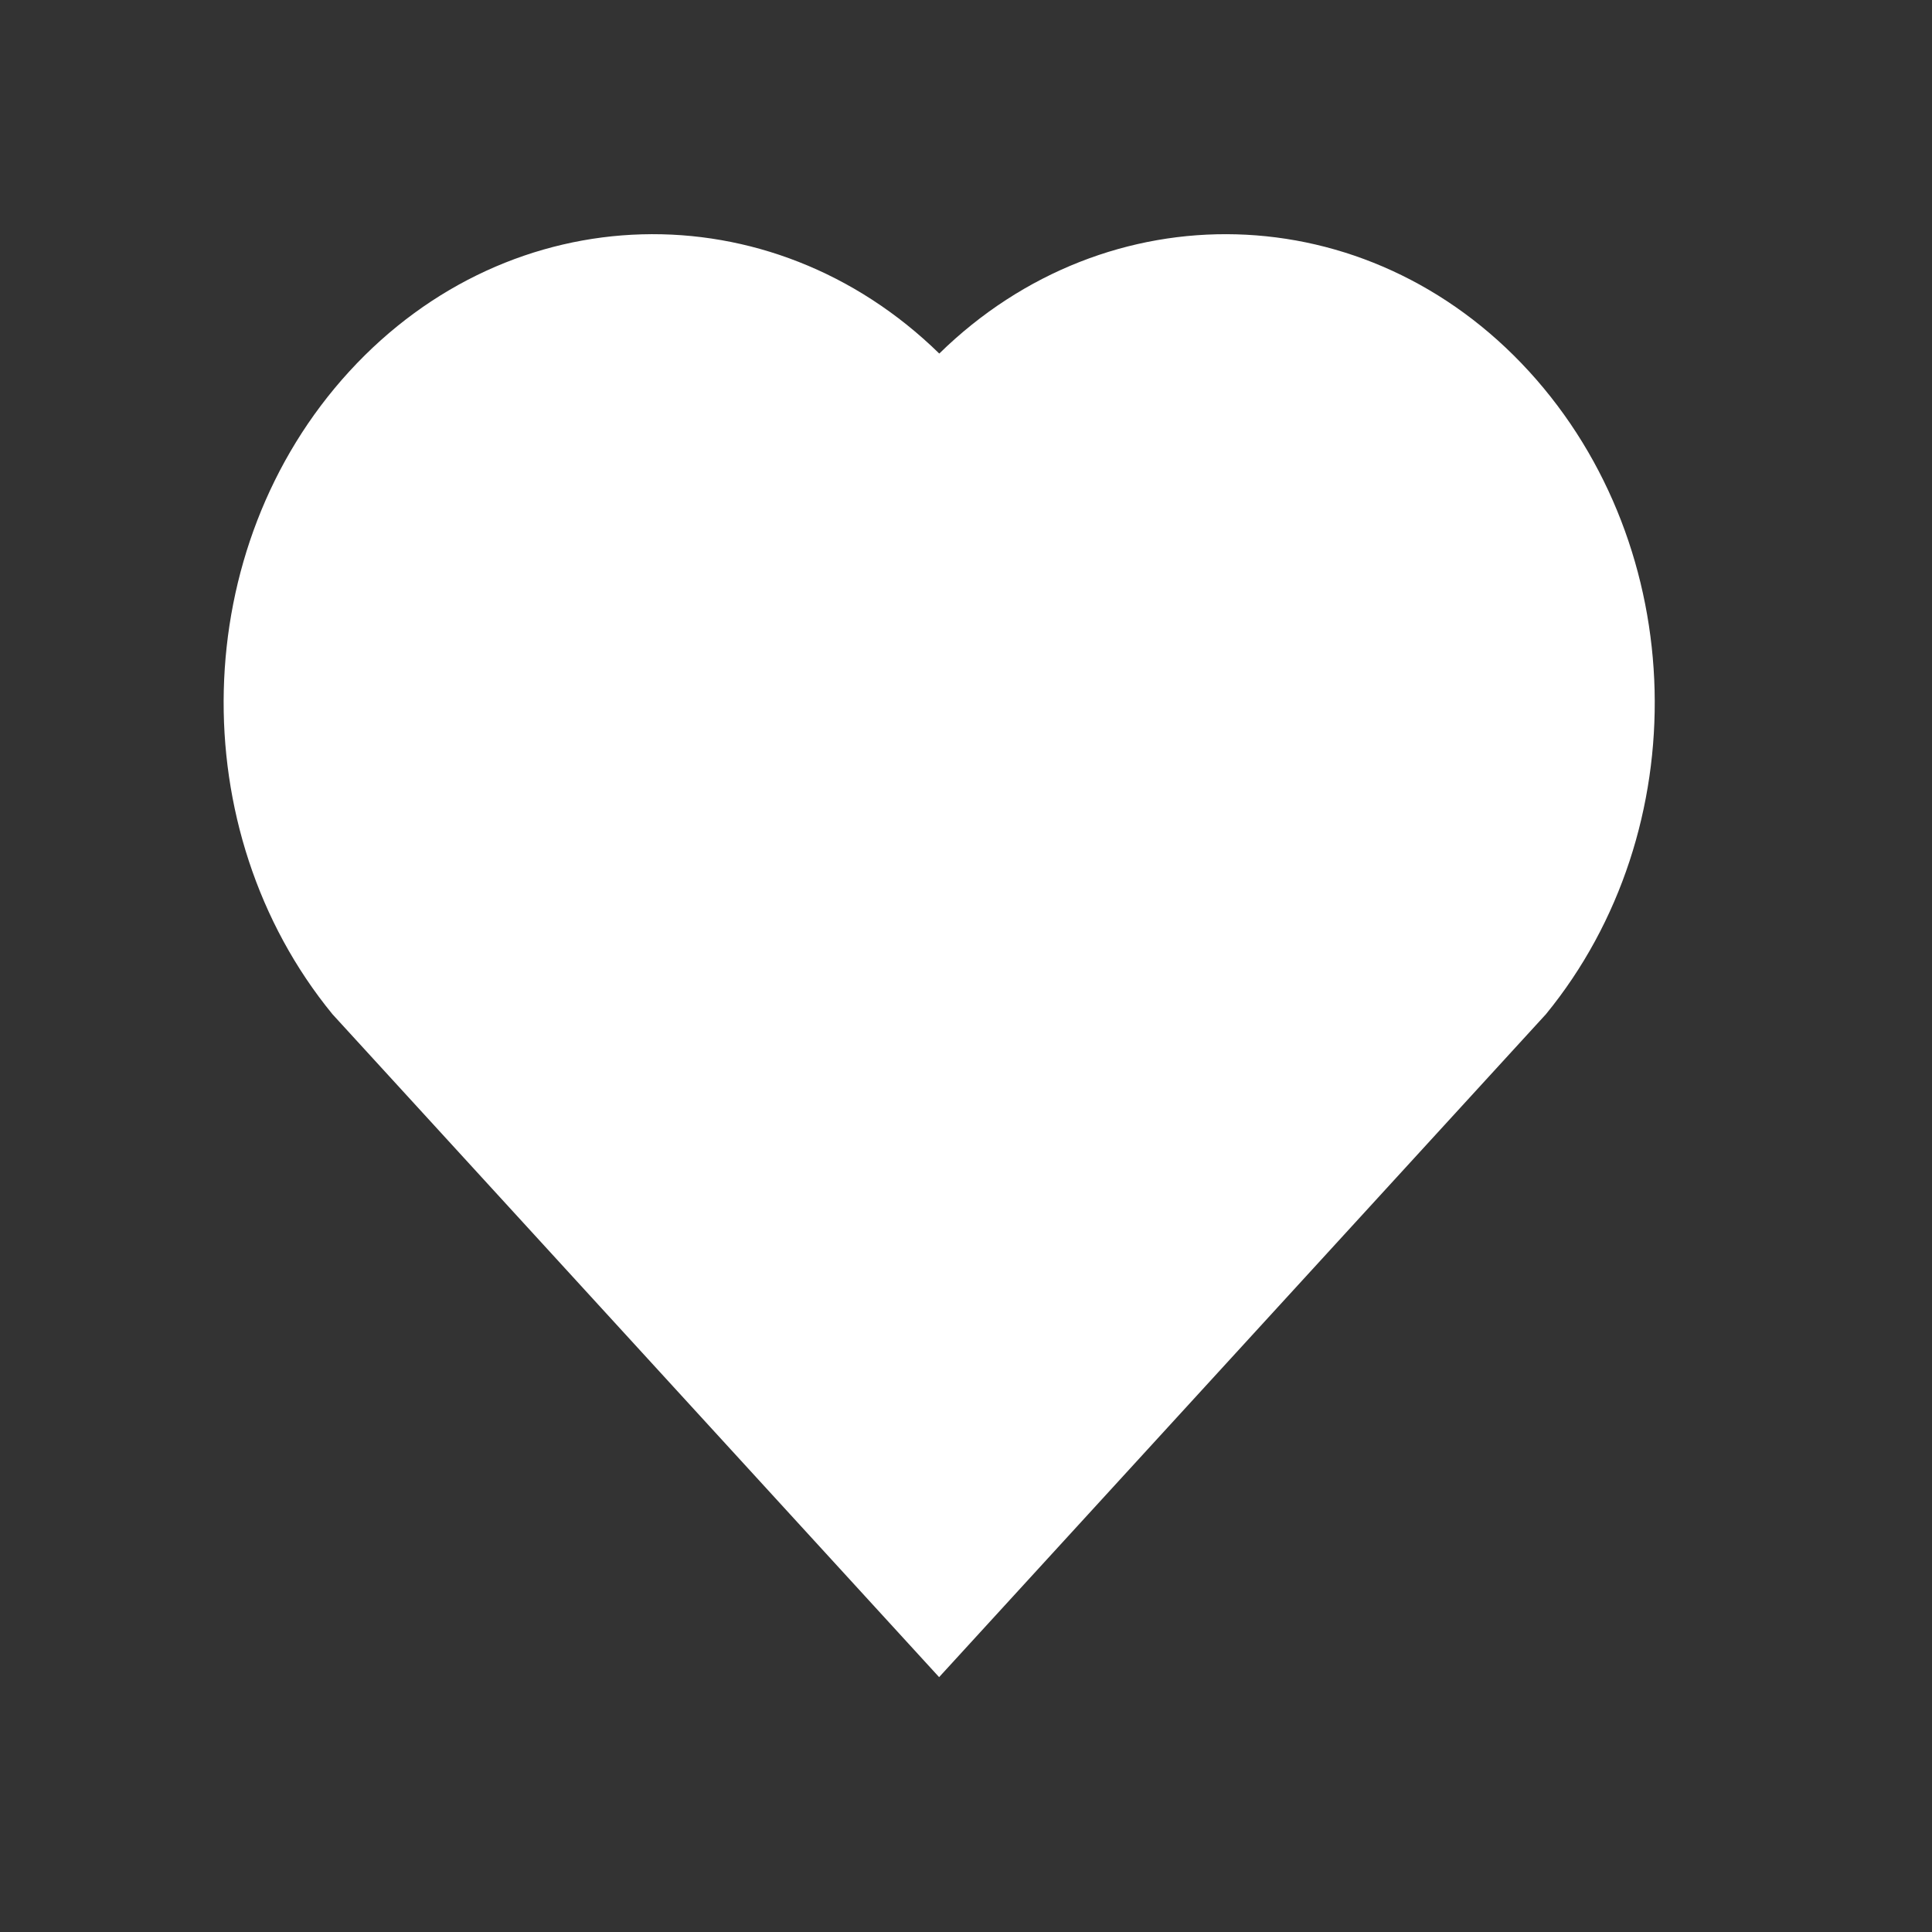 <?xml version="1.0" encoding="UTF-8"?> <svg xmlns="http://www.w3.org/2000/svg" width="24" height="24" viewBox="0 0 24 24" fill="none"><rect x="0" y="0" width="24" height="24" fill="#333333" stroke="none"/><path d="M11.668 4.392C13.756 2.347 16.982 2.414 18.994 4.613C21.004 6.812 21.074 10.315 19.204 12.599L11.666 20.834L4.13 12.599C2.26 10.315 2.33 6.806 4.34 4.613C6.353 2.417 9.573 2.344 11.668 4.392Z" fill="white"></path></svg> 